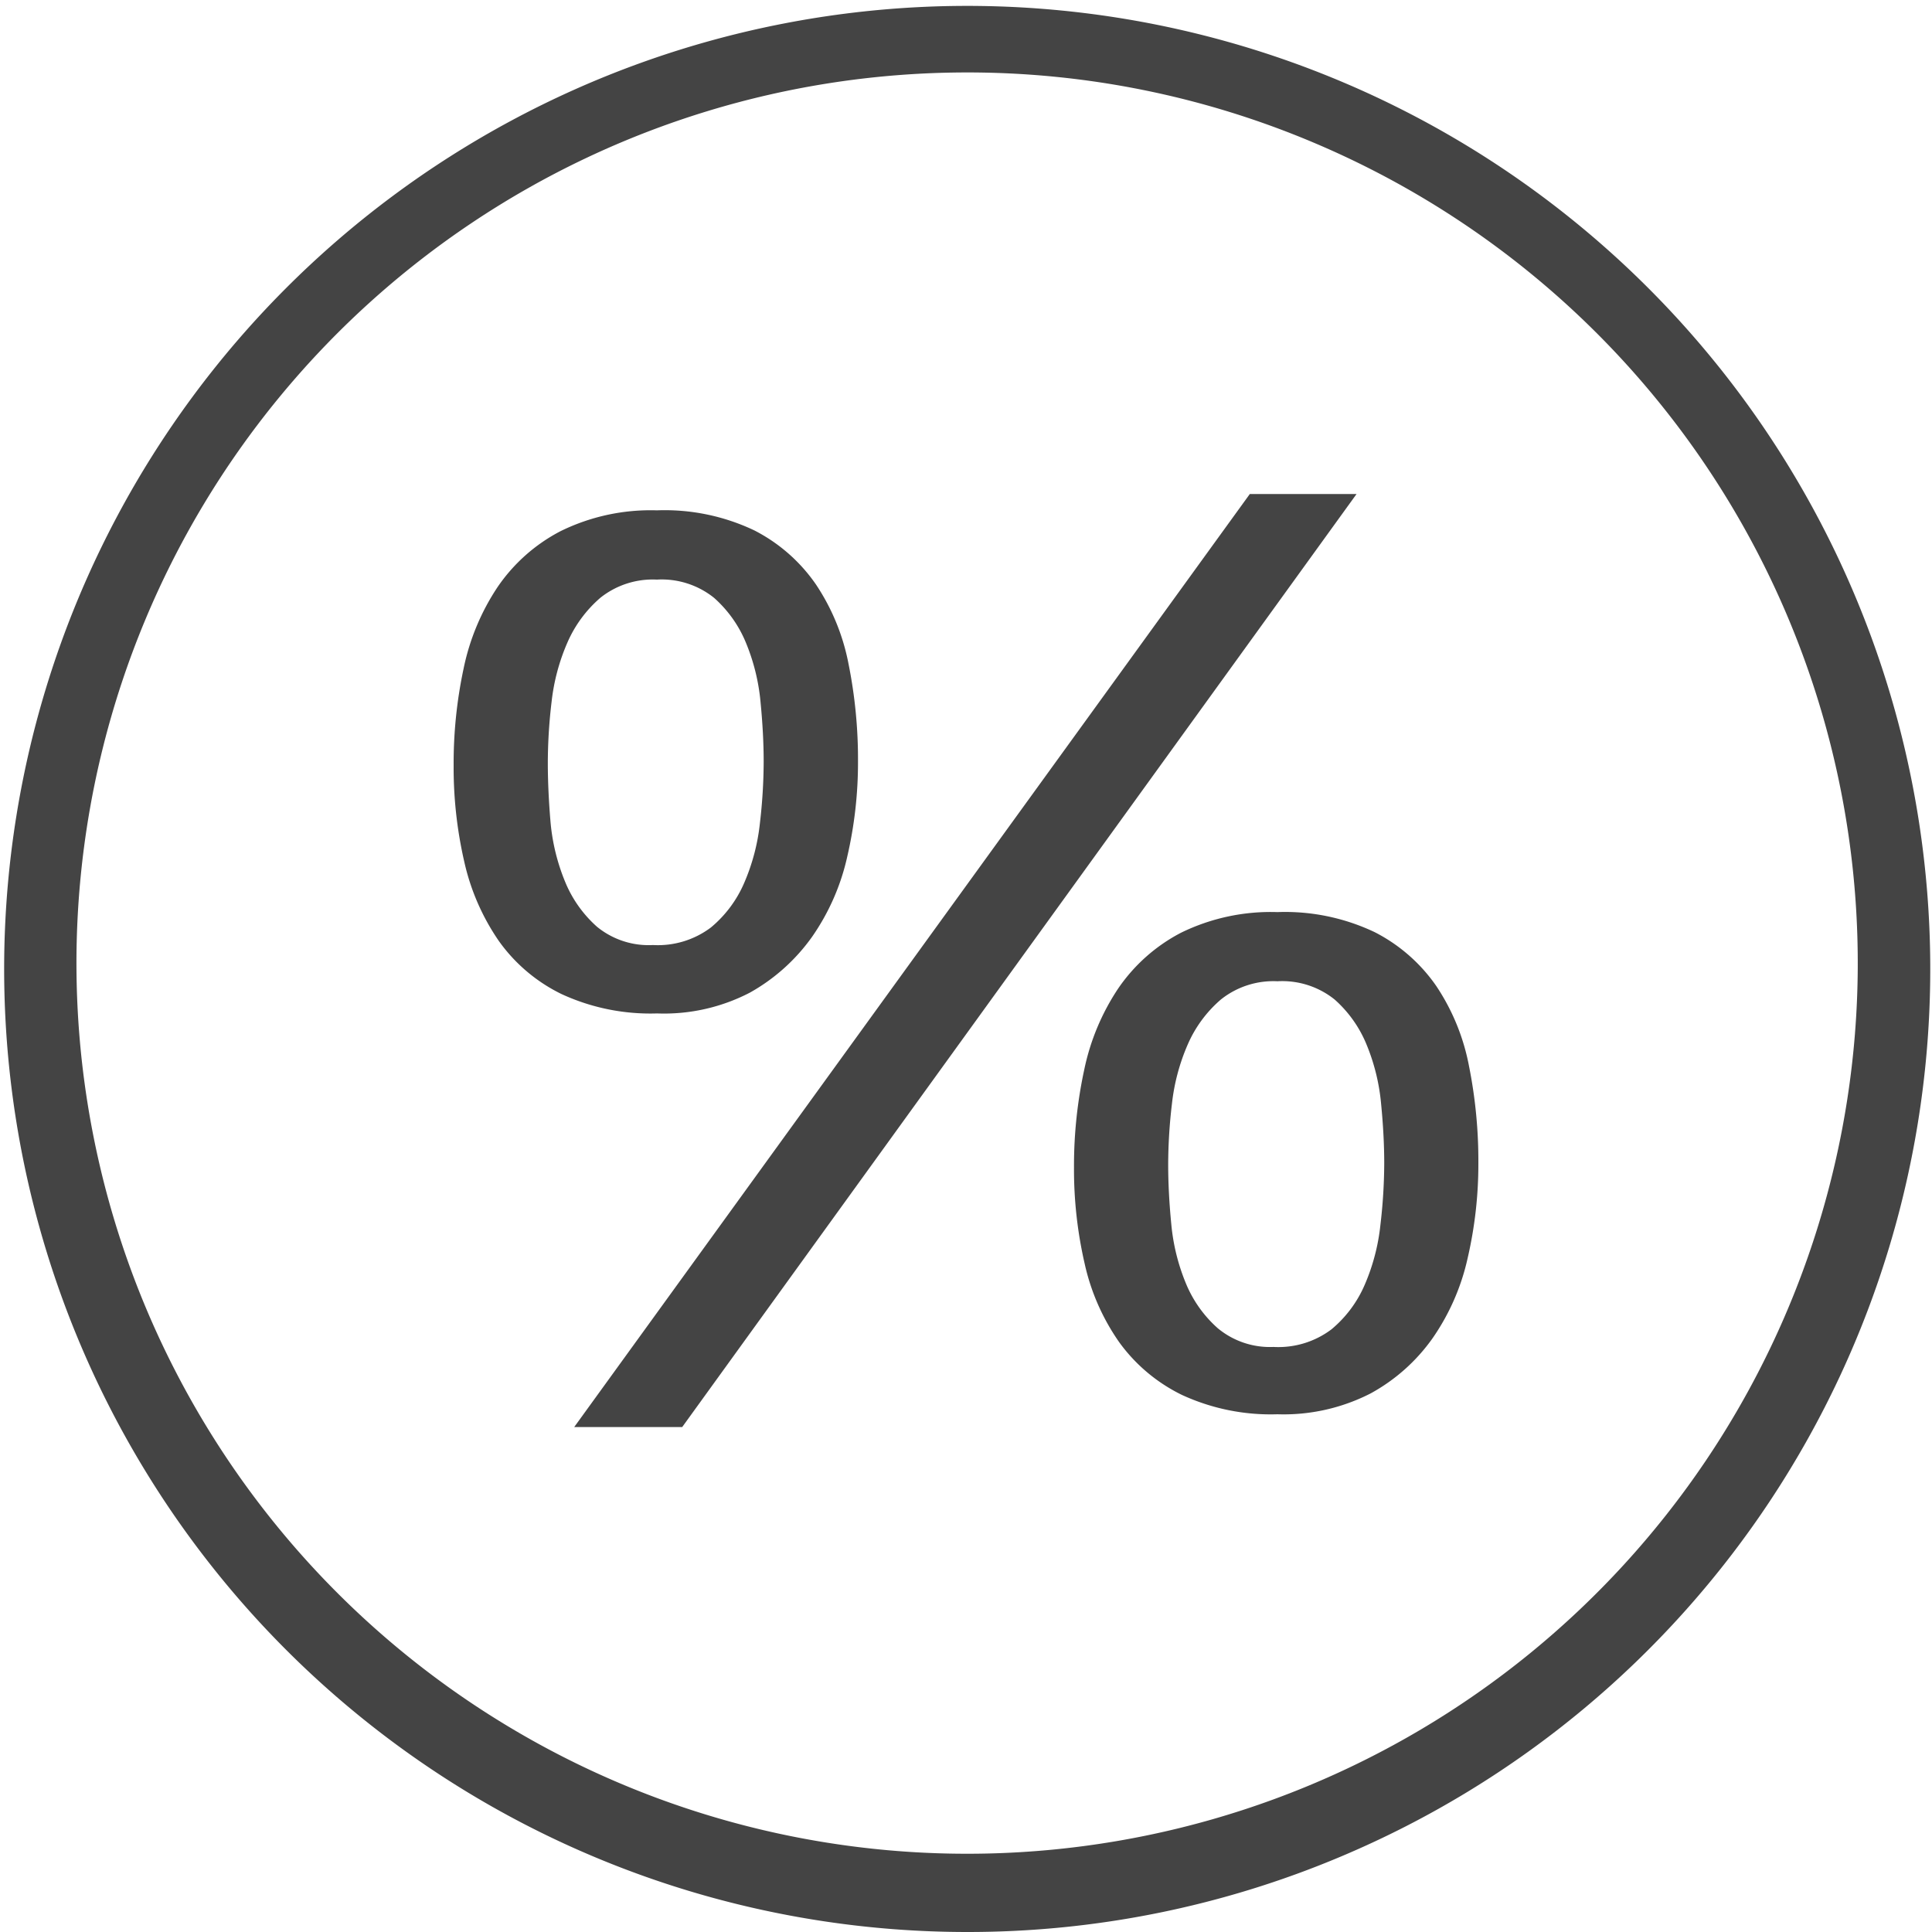 <?xml version="1.0" encoding="UTF-8"?>
<svg xmlns="http://www.w3.org/2000/svg" width="40" height="40" viewBox="0 0 40 40">
  <g id="discounts" transform="translate(-140 -2549)">
    <path id="Subtraction_8" data-name="Subtraction 8" d="M9929,4446a19.939,19.939,0,1,1,7.785-1.572A19.866,19.866,0,0,1,9929,4446Zm0-38.5a18.44,18.44,0,1,0,7.2,1.454A18.4,18.4,0,0,0,9929,4407.5Z" transform="translate(-9769 -1857)" fill="#444"></path>
    <path id="Path_244" data-name="Path 244" d="M4.342-13.208a10.81,10.81,0,0,1,.078-1.261,4.228,4.228,0,0,1,.325-1.222,2.582,2.582,0,0,1,.689-.936A1.741,1.741,0,0,1,6.6-17a1.731,1.731,0,0,1,1.183.377,2.521,2.521,0,0,1,.663.936,4.211,4.211,0,0,1,.3,1.222q.065.663.065,1.235a11.143,11.143,0,0,1-.078,1.274,4.241,4.241,0,0,1-.325,1.235,2.464,2.464,0,0,1-.689.923,1.825,1.825,0,0,1-1.2.364,1.69,1.69,0,0,1-1.157-.377,2.521,2.521,0,0,1-.663-.936,4.211,4.211,0,0,1-.3-1.222Q4.342-12.636,4.342-13.208Zm-1.95.052a8.694,8.694,0,0,0,.221,2,4.684,4.684,0,0,0,.715,1.638,3.439,3.439,0,0,0,1.3,1.1,4.387,4.387,0,0,0,1.976.4A3.852,3.852,0,0,0,8.528-8.45,3.932,3.932,0,0,0,9.815-9.607a4.677,4.677,0,0,0,.728-1.664,8.627,8.627,0,0,0,.221-1.963,10,10,0,0,0-.195-2.015A4.482,4.482,0,0,0,9.893-16.9a3.466,3.466,0,0,0-1.274-1.118A4.317,4.317,0,0,0,6.6-18.434,4.224,4.224,0,0,0,4.6-18a3.569,3.569,0,0,0-1.3,1.157,4.774,4.774,0,0,0-.7,1.677A9.4,9.4,0,0,0,2.392-13.156ZM17.186-4.888a10.81,10.81,0,0,1,.078-1.261,4.228,4.228,0,0,1,.325-1.222,2.582,2.582,0,0,1,.689-.936,1.741,1.741,0,0,1,1.17-.377,1.731,1.731,0,0,1,1.183.377,2.521,2.521,0,0,1,.663.936,4.211,4.211,0,0,1,.3,1.222q.065.663.065,1.235A11.143,11.143,0,0,1,21.58-3.64,4.241,4.241,0,0,1,21.255-2.4a2.464,2.464,0,0,1-.689.923,1.825,1.825,0,0,1-1.2.364A1.69,1.69,0,0,1,18.213-1.5a2.521,2.521,0,0,1-.663-.936,4.211,4.211,0,0,1-.3-1.222Q17.186-4.316,17.186-4.888Zm-1.95.052a8.7,8.7,0,0,0,.221,2,4.55,4.55,0,0,0,.715,1.625,3.486,3.486,0,0,0,1.3,1.092,4.387,4.387,0,0,0,1.976.4,3.948,3.948,0,0,0,1.924-.429,3.8,3.8,0,0,0,1.287-1.144,4.677,4.677,0,0,0,.728-1.664,8.627,8.627,0,0,0,.221-1.963,10,10,0,0,0-.195-2.015,4.482,4.482,0,0,0-.676-1.651A3.466,3.466,0,0,0,21.463-9.7a4.317,4.317,0,0,0-2.015-.416,4.224,4.224,0,0,0-2,.429,3.569,3.569,0,0,0-1.3,1.157,4.774,4.774,0,0,0-.7,1.677A9.4,9.4,0,0,0,15.236-4.836Zm3.64-13.936L4.888.546H7.124L21.086-18.772Z" transform="translate(147 2578)" fill="#444"></path>
  </g>
</svg>
